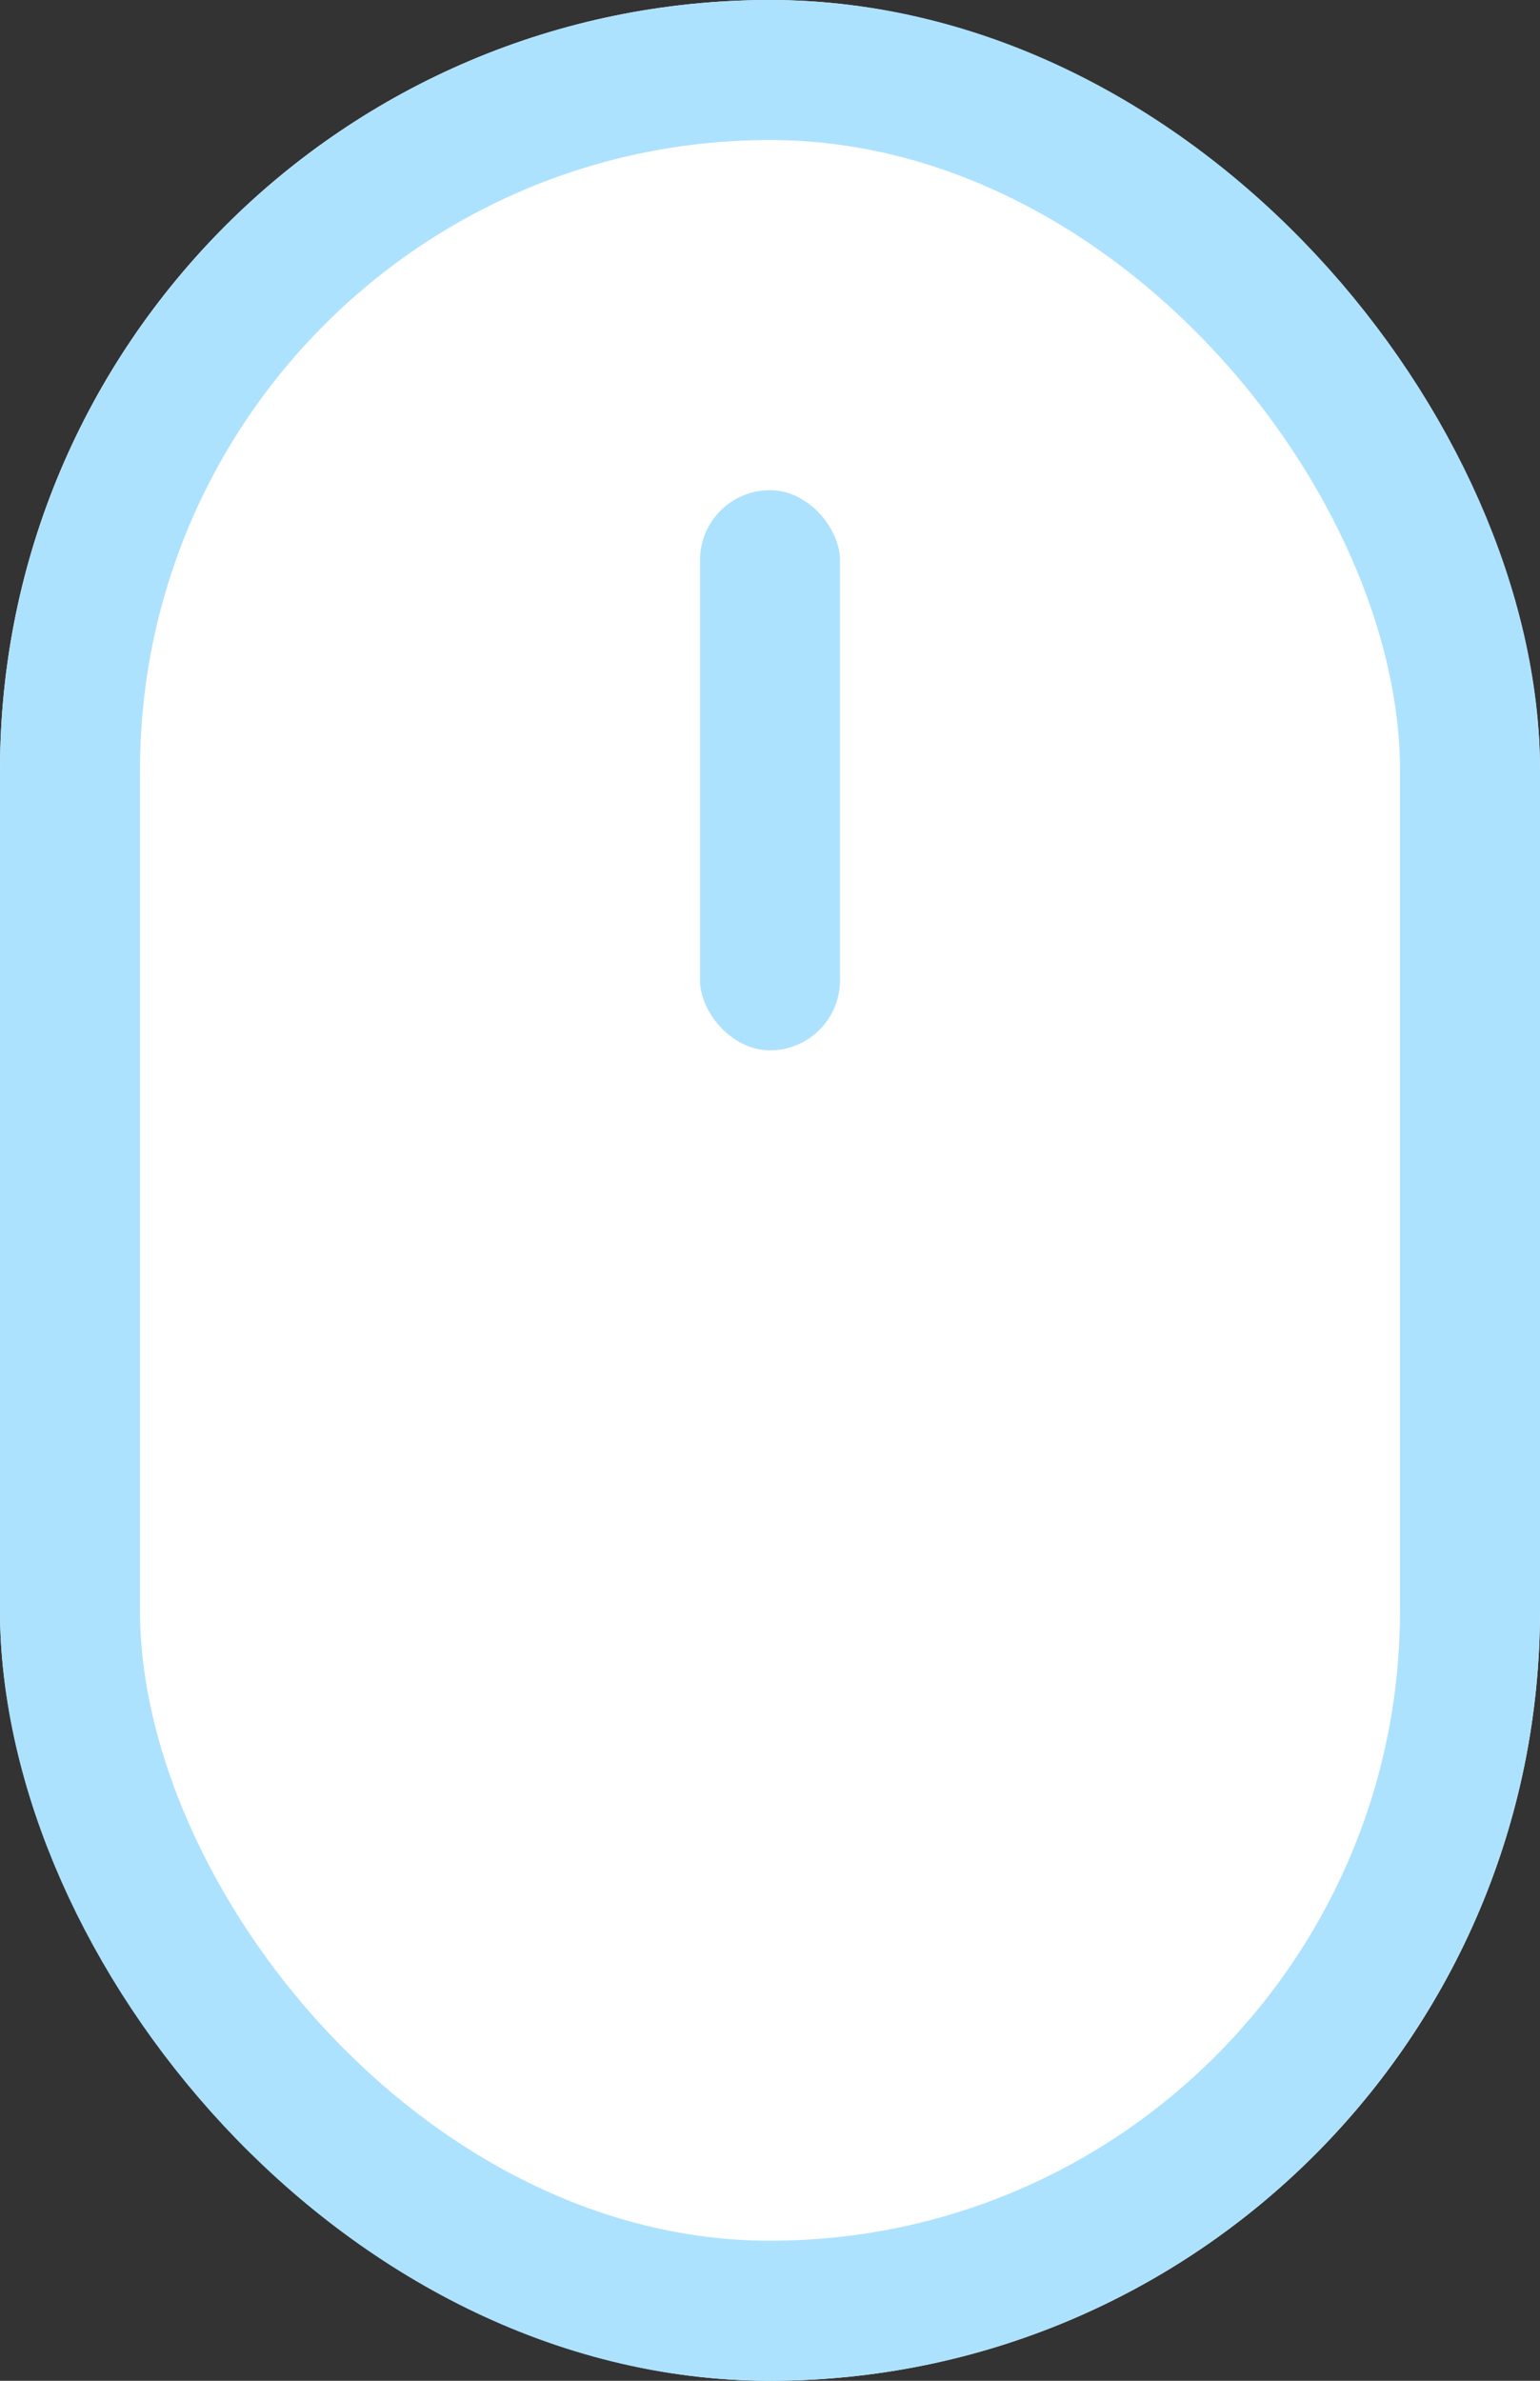 <svg xmlns="http://www.w3.org/2000/svg" width="22" height="34" viewBox="0 0 22 34">
    <rect x="0" y="0" width="22" height="34" fill="#333333" stroke="none"/>
    <g transform="translate(-743 -706.999)">
        <g fill="#fff" stroke="#ade2ff" stroke-width="2px" transform="translate(743 706.999)">
            <rect width="22" height="34" stroke="none" rx="11"/>
            <rect width="20" height="32" x="1" y="1" fill="none" rx="10"/>
        </g>
        <rect width="2" height="8" fill="#ade2ff" rx="1" transform="translate(753 713.999)"/>
    </g>
</svg>
